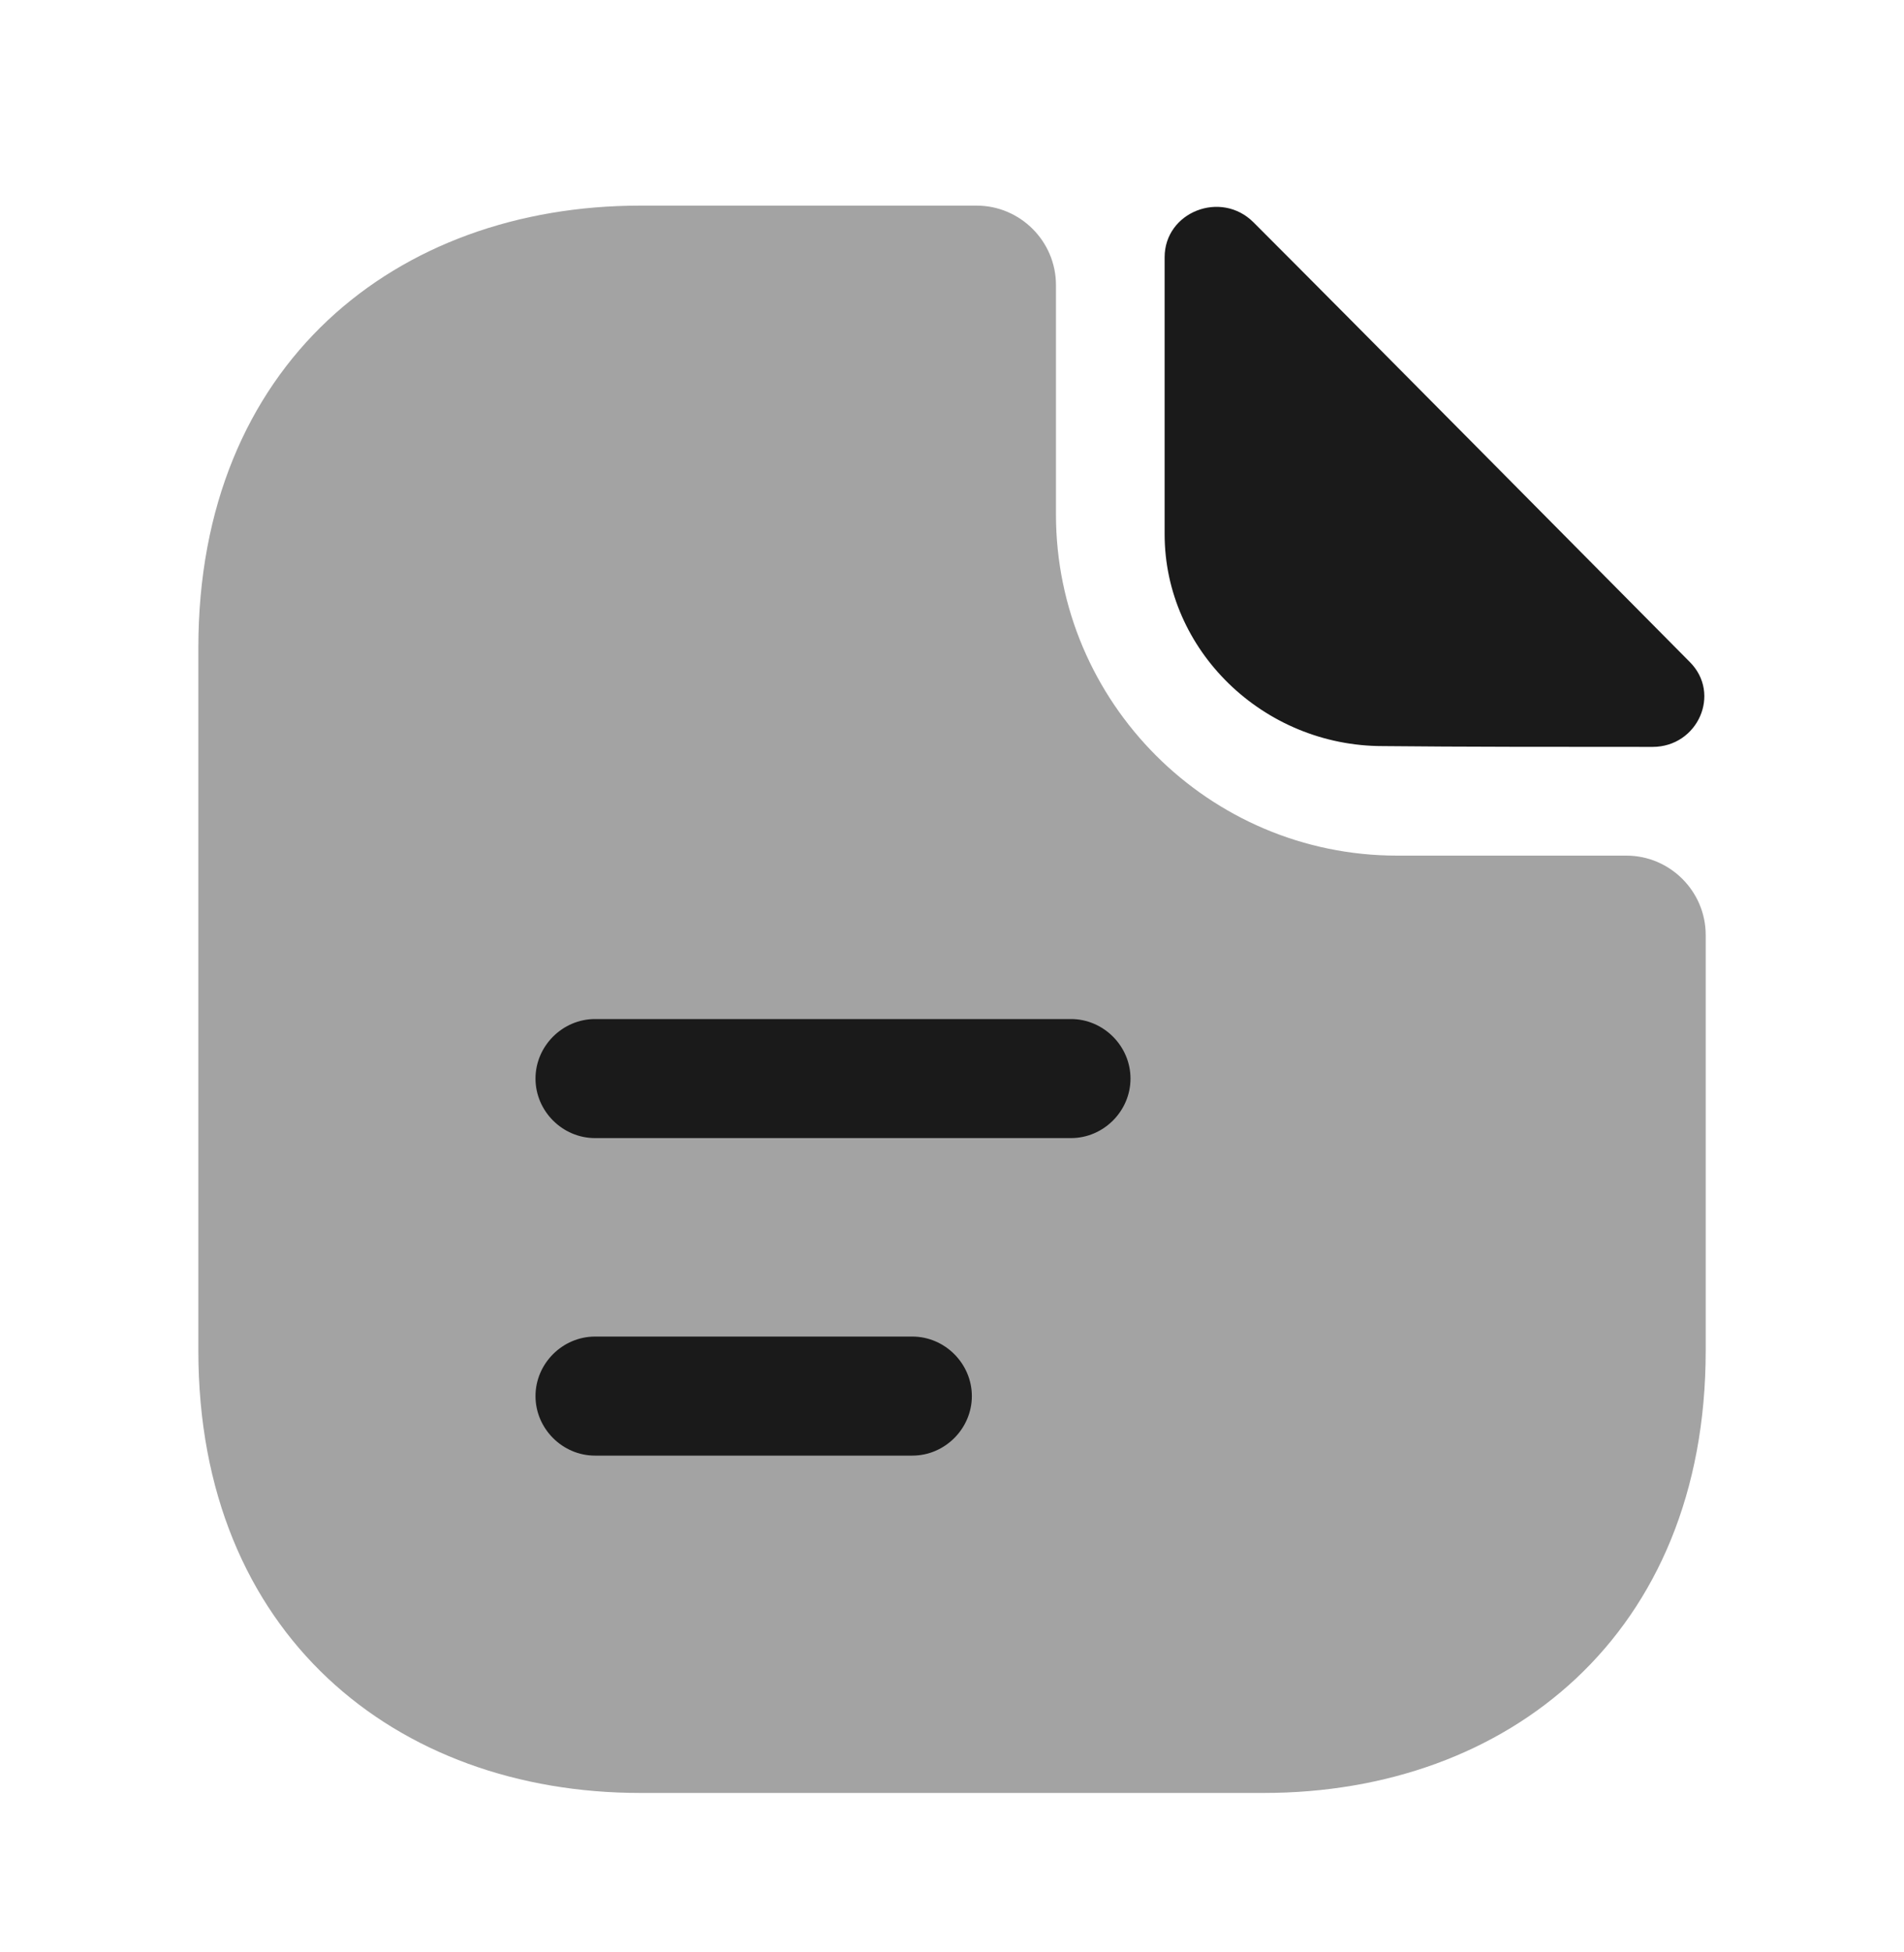 <svg width="40" height="41" viewBox="0 0 40 41" fill="none" xmlns="http://www.w3.org/2000/svg">
    <path opacity="0.4" d="M34.167 17.968H29.35C25.4 17.968 22.184 14.752 22.184 10.802V5.985C22.184 5.068 21.434 4.318 20.517 4.318H13.45C8.317 4.318 4.167 7.652 4.167 13.602V28.368C4.167 34.318 8.317 37.652 13.45 37.652H26.55C31.684 37.652 35.834 34.318 35.834 28.368V19.635C35.834 18.718 35.084 17.968 34.167 17.968Z" fill="#1A1A1A"/>
    <path d="M26.334 4.669C25.65 3.985 24.467 4.452 24.467 5.402V11.219C24.467 13.652 26.534 15.668 29.05 15.668C30.634 15.685 32.834 15.685 34.717 15.685C35.667 15.685 36.167 14.569 35.5 13.902C33.1 11.485 28.8 7.135 26.334 4.669Z" fill="#1A1A1A"/>
    <path d="M22.5 23.9H12.5C11.817 23.9 11.25 23.334 11.25 22.65C11.25 21.967 11.817 21.4 12.5 21.4H22.5C23.183 21.4 23.75 21.967 23.75 22.65C23.75 23.334 23.183 23.9 22.5 23.9Z" fill="#1A1A1A"/>
    <path d="M19.167 30.568H12.5C11.817 30.568 11.25 30.002 11.25 29.318C11.25 28.635 11.817 28.068 12.5 28.068H19.167C19.85 28.068 20.417 28.635 20.417 29.318C20.417 30.002 19.85 30.568 19.167 30.568Z" fill="#1A1A1A"/>
</svg>
